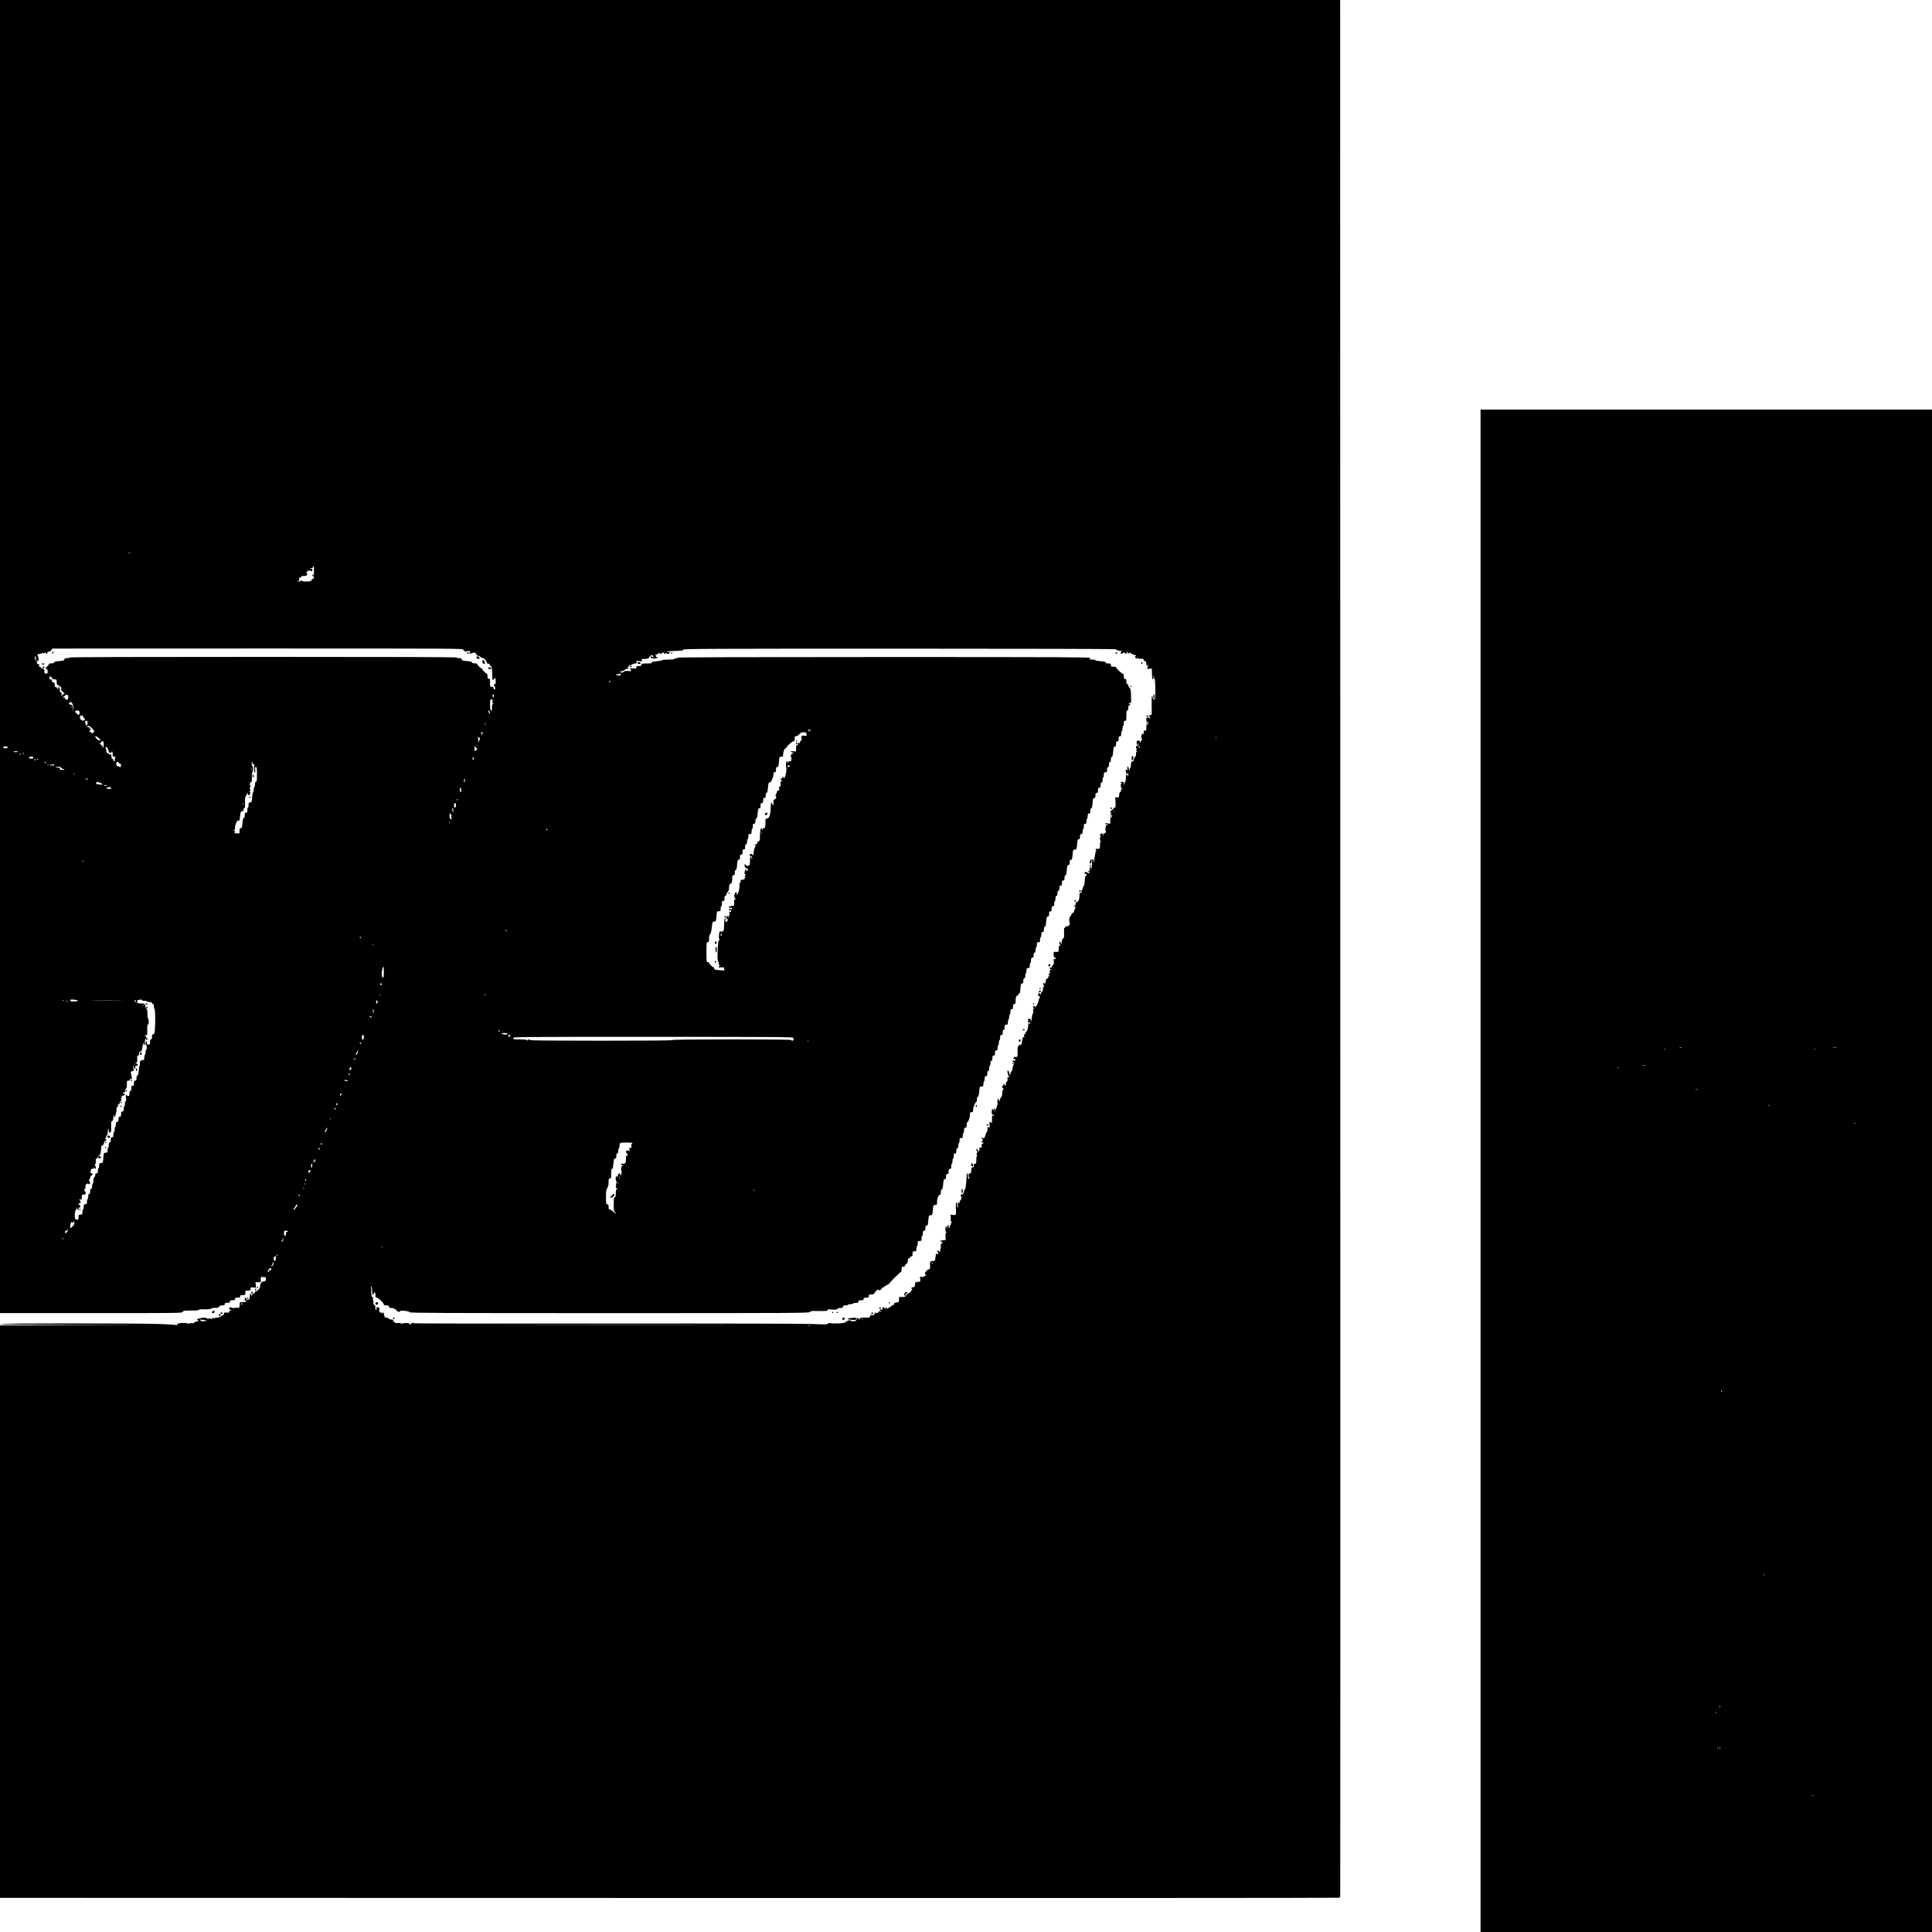 <?xml version="1.0" encoding="UTF-8" standalone="yes"?>
<svg version="1.0" xmlns="http://www.w3.org/2000/svg" width="3000" height="3000" viewBox="0 0 3000 3000" preserveAspectRatio="xMidYMid meet">
  <g transform="translate(0,3000) scale(0.1,-0.1)" fill="#000000" stroke="none">
    <path d="M0 19805 l0 -10195 1413 0 c1401 0 1412 0 1425 20 11 18 23 20 132
20 80 0 120 4 120 11 0 7 29 10 84 8 58 -2 89 1 100 10 8 7 38 13 66 13 39 -1
53 3 63 19 8 13 23 19 49 19 31 0 38 4 38 20 0 17 7 20 40 20 33 0 40 3 40 20
0 17 7 20 40 20 33 0 40 3 40 20 0 17 7 20 40 20 33 0 40 3 40 20 0 17 7 20
40 20 39 0 40 1 40 35 0 34 1 35 40 35 37 0 40 2 40 26 0 25 2 26 44 22 l43
-5 -5 43 -5 44 42 0 41 0 0 40 0 40 40 0 c33 0 40 -3 40 -19 0 -37 -12 -51
-41 -51 -19 0 -29 -5 -29 -15 0 -8 -5 -15 -11 -15 -6 0 -9 -10 -8 -22 1 -13
-2 -32 -6 -43 -12 -28 -49 -62 -63 -57 -7 2 -12 -3 -12 -11 0 -9 -9 -19 -21
-22 -11 -4 -24 -16 -29 -28 l-9 -22 0 23 c-1 33 -21 27 -22 -8 -1 -16 -2 -36
-3 -42 -2 -28 -56 -30 -56 -2 0 8 -4 14 -10 14 -5 0 -10 -11 -10 -25 0 -19 5
-25 23 -26 21 0 21 -1 -3 -11 -14 -5 -42 -10 -62 -9 -36 1 -37 0 -36 -33 2
-45 -9 -59 -40 -53 -14 3 -36 1 -49 -4 -14 -5 -23 -5 -23 1 0 6 -11 10 -25 10
-37 0 -35 -37 3 -43 l27 -4 -27 -2 c-20 -1 -28 -6 -28 -19 0 -14 -7 -17 -40
-14 -35 4 -40 2 -40 -17 0 -12 -6 -21 -15 -21 -8 0 -24 -9 -35 -20 -13 -13
-33 -20 -60 -20 -25 0 -40 -5 -40 -12 0 -9 -4 -8 -10 2 -9 13 -12 12 -25 -4
-8 -11 -15 -14 -15 -7 0 8 -10 10 -35 5 -23 -4 -35 -2 -35 5 0 13 -50 14 -103
2 -43 -10 -59 -21 -40 -28 22 -8 14 -23 -11 -23 -13 0 -29 -7 -37 -16 -8 -10
-22 -14 -39 -10 -15 3 -32 0 -39 -7 -6 -6 -11 -7 -11 -2 0 6 -34 11 -75 12
-41 1 -75 -2 -75 -7 0 -5 -8 -6 -17 -3 -12 5 -15 2 -10 -10 5 -14 2 -16 -16
-12 -12 3 -119 10 -237 15 -289 13 -2500 13 -2500 0 0 -7 406 -11 1183 -13
l1182 -2 -1182 -3 -1183 -2 0 -4445 0 -4445 10388 -2 c5713 -2 10394 0 10403
4 9 4 18 13 20 20 2 7 3 6636 1 14731 l-2 14717 -10405 0 -10405 0 0 -10195z
m2033 1608 c-13 -2 -33 -2 -45 0 -13 2 -3 4 22 4 25 0 35 -2 23 -4z m2842
-290 c-3 -116 -3 -113 -20 -113 -8 0 -15 -6 -15 -14 0 -19 -23 -26 -90 -26
-37 0 -60 5 -64 13 -5 10 -7 10 -12 0 -3 -8 -21 -12 -42 -12 -32 2 -33 3 -9 6
20 3 27 9 23 19 -3 8 -1 24 4 36 5 13 9 17 9 11 1 -18 21 -16 21 1 0 8 6 14
13 13 57 -2 77 4 77 23 0 11 -5 20 -11 20 -6 0 -3 7 5 16 9 8 16 21 16 27 0 7
4 6 10 -3 9 -13 11 -13 20 0 6 10 10 11 10 3 0 -7 7 -13 15 -13 8 0 15 9 15
19 0 14 -8 21 -27 24 -26 4 -26 4 5 6 21 0 32 6 32 16 0 8 4 15 9 15 5 0 8
-39 6 -87z m2320 -1212 c7 -22 44 -38 54 -24 3 4 22 6 41 2 19 -3 27 -7 18 -8
-10 0 -18 -8 -18 -16 0 -18 7 -18 48 -4 26 9 35 8 47 -4 8 -9 15 -20 15 -25 0
-5 12 -13 26 -16 15 -4 33 -14 41 -21 8 -8 23 -15 33 -15 18 0 50 -37 63 -74
5 -11 13 -16 22 -12 9 3 15 0 15 -9 0 -8 9 -20 20 -28 17 -12 20 -27 22 -115
2 -56 5 -102 8 -102 10 1 37 25 41 38 2 7 5 -14 5 -47 1 -46 -2 -58 -13 -54
-8 3 -13 -2 -13 -16 0 -12 5 -21 10 -21 6 0 10 -12 10 -26 0 -31 -24 -28 -28
5 -3 16 -8 20 -22 16 -26 -8 -34 10 -31 72 2 47 0 53 -18 53 -18 0 -21 6 -21
40 0 22 -5 40 -11 40 -14 0 -69 55 -69 69 0 6 -5 11 -11 11 -14 0 -69 55 -69
69 0 6 -18 11 -40 11 -28 0 -40 4 -40 14 0 10 -22 16 -80 21 -69 6 -80 10 -80
26 0 15 -7 19 -40 19 -22 0 -40 5 -40 10 0 7 -1008 10 -3005 10 -1997 0 -3005
-3 -3005 -10 0 -5 -18 -10 -40 -10 -33 0 -40 -4 -40 -19 0 -16 -11 -20 -80
-26 -58 -5 -80 -11 -80 -21 0 -10 -12 -14 -40 -14 -23 0 -40 -5 -40 -11 0 -7
-11 -22 -25 -35 -28 -26 -32 -44 -10 -44 10 0 15 -11 15 -35 0 -31 -3 -35 -25
-35 -22 0 -25 4 -25 35 0 29 -4 36 -25 41 -14 3 -25 10 -25 14 0 5 -9 12 -20
15 -16 5 -19 12 -14 27 5 16 3 20 -9 15 -18 -7 -28 13 -26 56 1 24 3 26 6 10
2 -13 9 -23 14 -23 14 0 7 80 -8 95 -11 12 -6 15 32 21 25 3 45 11 45 18 0 6
5 4 10 -4 9 -13 11 -13 21 0 8 11 12 12 16 3 7 -19 36 -16 29 2 -4 11 1 15 19
15 14 0 31 10 42 25 l18 24 3187 1 c3150 0 3187 0 3193 -19z m10125 11 c0 -13
76 -36 90 -27 9 6 9 3 1 -13 -6 -11 -11 -23 -11 -26 0 -12 38 -6 43 7 4 10 7
10 18 0 18 -18 42 -16 35 2 -3 8 -1 15 4 15 6 0 10 -7 10 -15 0 -18 17 -20 22
-3 3 8 14 5 35 -10 17 -12 41 -22 52 -22 23 0 29 -16 9 -22 -9 -3 -8 -10 5
-23 16 -15 20 -16 28 -4 7 11 9 11 9 1 0 -7 8 -12 18 -11 46 4 72 -2 72 -17 0
-9 9 -18 20 -21 15 -4 20 -14 20 -39 0 -38 16 -46 23 -11 2 12 4 5 3 -15 0
-21 -4 -38 -8 -38 -5 0 -8 -5 -8 -10 0 -6 15 -8 39 -4 39 6 39 6 38 -27 -1
-82 4 -139 13 -139 6 0 11 19 12 43 l1 42 4 -40 c3 -22 9 -42 13 -45 11 -7 15
-284 5 -300 -12 -20 -35 -10 -35 15 0 14 -5 25 -10 25 -7 0 -9 -52 -7 -149 3
-135 2 -148 -14 -144 -19 5 -39 -19 -21 -25 7 -2 11 -13 11 -25 -1 -17 -2 -18
-6 -4 -3 10 -14 17 -29 17 -21 0 -24 -5 -24 -35 0 -24 5 -35 15 -35 8 0 15 -9
15 -20 0 -11 -7 -20 -15 -20 -11 0 -15 -12 -15 -51 0 -46 -2 -50 -20 -44 -18
6 -20 2 -21 -37 -1 -24 -3 -35 -6 -25 -7 28 -22 19 -29 -19 -4 -24 -3 -39 5
-44 10 -5 9 -11 -2 -22 -8 -8 -17 -23 -20 -34 -4 -16 -5 -16 -6 4 -1 17 -7 22
-26 22 -22 0 -25 -4 -25 -35 0 -39 16 -48 23 -12 4 19 4 18 6 -5 1 -22 -4 -28
-19 -28 -15 0 -20 -7 -20 -25 0 -14 6 -25 13 -25 8 0 7 -4 -3 -10 -13 -9 -13
-11 0 -20 10 -6 11 -10 3 -10 -8 0 -13 -15 -13 -39 0 -24 -5 -41 -14 -44 -7
-3 -16 -21 -20 -41 -5 -23 -11 -33 -20 -30 -15 6 -26 -24 -26 -68 0 -15 -4
-30 -10 -33 -5 -3 -11 -18 -11 -33 -1 -20 -2 -22 -6 -7 -2 11 -6 30 -9 43 -8
39 -22 24 -18 -20 2 -24 1 -35 -2 -25 -6 20 -24 23 -24 5 0 -24 12 -58 20 -58
5 0 11 8 13 18 3 9 5 3 6 -15 0 -17 -3 -35 -9 -38 -6 -3 -7 1 -4 9 4 10 1 16
-9 16 -12 0 -15 -11 -14 -51 0 -28 -4 -54 -10 -57 -6 -4 -13 -21 -16 -37 l-4
-30 -2 33 c-1 27 -5 32 -26 32 -28 0 -35 -19 -7 -21 16 -1 16 -2 0 -6 -14 -3
-17 -12 -13 -40 2 -20 10 -40 17 -45 10 -6 8 -8 -4 -8 -20 0 -25 -20 -5 -21 6
0 2 -5 -10 -11 -16 -8 -23 -21 -25 -52 -3 -39 -5 -41 -31 -38 l-29 4 4 -81 c3
-72 1 -81 -14 -81 -10 0 -18 -6 -18 -13 0 -8 -11 -20 -25 -27 -29 -15 -33 -39
-7 -41 16 -1 16 -2 0 -6 -22 -5 -24 -23 -3 -23 8 0 15 -9 15 -20 0 -11 -7 -20
-15 -20 -11 0 -15 -12 -15 -51 l0 -51 -40 7 c-26 4 -40 3 -40 -4 0 -6 9 -11
19 -11 11 0 22 -4 25 -9 4 -5 -2 -7 -13 -4 -15 4 -19 -3 -25 -39 -4 -24 -3
-44 2 -46 17 -5 0 -42 -19 -42 -14 0 -19 -8 -20 -27 l-2 -28 -4 28 c-5 30 -5
30 -27 21 -19 -7 -21 -34 -3 -35 10 0 10 -2 0 -6 -7 -2 -13 -20 -13 -39 0 -20
5 -34 13 -35 10 0 10 -2 0 -6 -8 -3 -13 -25 -13 -59 0 -56 -2 -58 -47 -54 -13
1 -23 -3 -23 -9 0 -6 6 -11 13 -11 9 0 9 -2 -1 -8 -6 -5 -17 -46 -23 -92 -10
-86 -19 -115 -19 -67 0 36 -20 35 -21 0 -4 -77 -9 -126 -14 -131 -3 -3 -5 4
-5 16 0 12 -5 22 -11 22 -7 0 -10 -12 -7 -30 3 -20 0 -30 -9 -30 -17 0 -17
-17 0 -23 6 -2 8 -8 4 -13 -4 -4 -17 -3 -27 4 -11 7 -27 12 -35 12 -24 0 -18
-28 7 -32 21 -3 21 -3 3 -22 -15 -14 -20 -35 -21 -82 -2 -39 -8 -72 -18 -86
-9 -12 -16 -30 -16 -40 0 -10 -5 -18 -11 -18 -7 0 -9 -12 -6 -32 3 -18 3 -27
0 -20 -2 6 -11 12 -18 12 -10 0 -13 -15 -13 -53 1 -55 -21 -97 -50 -97 -8 0
-12 -6 -8 -15 3 -8 -1 -21 -9 -29 -20 -19 -19 -26 3 -26 13 0 14 -2 3 -9 -7
-5 -10 -14 -7 -20 4 -6 2 -11 -3 -11 -6 0 -11 -11 -11 -24 0 -16 -7 -27 -20
-31 -11 -3 -23 -17 -26 -31 -3 -13 -11 -24 -18 -24 -13 0 -17 -91 -5 -100 5
-3 2 -17 -5 -30 -9 -18 -19 -24 -39 -23 -18 1 -27 -3 -27 -13 0 -8 -5 -14 -11
-14 -7 0 -9 -26 -6 -75 3 -65 2 -76 -15 -87 -12 -8 -20 -26 -21 -50 -2 -39
-17 -54 -17 -18 0 11 -4 20 -10 20 -5 0 -10 -11 -10 -25 0 -14 5 -25 10 -25 6
0 10 -4 10 -10 0 -5 -7 -7 -15 -4 -12 5 -15 -4 -15 -45 0 -54 -2 -56 -57 -51
-20 1 -23 -3 -23 -39 0 -23 4 -41 10 -41 5 0 14 -9 19 -19 9 -16 8 -18 -10
-14 -18 5 -20 2 -15 -35 4 -31 0 -44 -15 -58 -10 -9 -19 -23 -19 -30 0 -8 -6
-11 -15 -8 -9 4 -15 0 -15 -10 0 -10 9 -17 23 -17 22 -2 22 -2 -2 -6 -19 -4
-22 -10 -19 -34 3 -20 0 -29 -9 -29 -20 0 -16 -20 5 -21 16 -1 16 -2 0 -6 -10
-2 -18 -13 -18 -23 0 -10 -9 -22 -20 -25 -13 -4 -20 -15 -20 -33 0 -27 -20
-70 -20 -44 0 6 -4 12 -10 12 -5 0 -10 -9 -10 -20 0 -11 6 -20 13 -20 9 0 8
-3 -2 -9 -7 -5 -10 -14 -7 -20 4 -6 2 -11 -4 -11 -8 0 -10 -9 -6 -24 4 -16 1
-26 -9 -29 -8 -4 -18 -21 -24 -39 -7 -25 -9 -28 -10 -10 -1 31 -31 29 -31 -3
0 -16 6 -25 15 -25 8 0 15 -7 15 -15 0 -8 -4 -15 -9 -15 -5 0 -12 -21 -16 -46
-6 -42 -55 -118 -55 -86 0 6 -7 12 -15 12 -21 0 -19 -30 3 -31 16 -1 16 -2 -1
-6 -14 -4 -17 -13 -14 -43 2 -22 -1 -41 -6 -43 -6 -2 -12 -29 -15 -60 -2 -31
-9 -57 -14 -57 -5 0 -6 9 -3 20 5 16 2 20 -19 20 -26 0 -38 -19 -13 -21 10 0
10 -2 0 -6 -22 -8 -15 -36 7 -30 13 3 20 0 20 -9 0 -8 -6 -11 -15 -8 -8 4 -15
5 -16 3 0 -2 -3 -26 -5 -54 -4 -30 -13 -58 -25 -71 -10 -11 -19 -26 -19 -32 0
-7 -5 -12 -11 -12 -7 0 -9 -13 -6 -37 3 -21 3 -30 1 -20 -8 27 -21 20 -27 -15
-16 -93 -19 -99 -38 -93 -13 4 -19 1 -19 -9 0 -9 -5 -16 -11 -16 -7 0 -10 -25
-8 -72 4 -85 -1 -97 -36 -90 -21 3 -25 0 -25 -18 0 -16 4 -20 15 -16 9 3 15 0
15 -9 0 -9 -10 -15 -25 -15 -14 0 -25 -4 -25 -10 0 -5 7 -10 15 -10 8 0 15 -4
15 -9 0 -5 -7 -25 -15 -44 -8 -20 -15 -48 -15 -62 0 -14 -7 -28 -15 -31 -9 -4
-15 -20 -16 -43 -1 -32 -2 -33 -9 -11 -15 54 -23 70 -31 70 -11 0 1 -84 13
-88 14 -6 9 -22 -7 -22 -18 0 -20 -30 -2 -31 10 0 10 -2 0 -6 -7 -2 -13 -11
-13 -19 0 -8 -4 -14 -10 -14 -5 0 -10 -13 -10 -30 0 -16 -4 -30 -10 -30 -5 0
-10 7 -10 15 0 8 -4 15 -10 15 -5 0 -10 -7 -10 -15 0 -8 -4 -15 -10 -15 -12 0
-13 -27 -1 -32 4 -2 11 -14 15 -28 3 -14 3 -19 0 -12 -12 25 -20 10 -21 -40 0
-35 -6 -56 -17 -63 -9 -7 -16 -22 -16 -33 0 -11 -4 -24 -10 -27 -5 -3 -10 3
-10 14 0 12 -4 21 -9 21 -13 0 -20 -74 -7 -82 8 -5 7 -8 -1 -8 -7 0 -13 -10
-13 -23 0 -13 -4 -27 -9 -33 -5 -5 -11 -22 -14 -39 l-4 -30 -2 33 c-1 39 -20
43 -22 5 -2 -24 -2 -25 -6 -5 -8 39 -23 24 -23 -23 0 -38 3 -45 20 -45 11 0
20 -4 20 -9 0 -5 -8 -7 -18 -4 -17 4 -19 -2 -18 -56 1 -34 -2 -61 -6 -61 -5 0
-8 5 -8 10 0 6 -7 10 -15 10 -12 0 -13 -9 -9 -44 6 -42 5 -44 -15 -39 -18 5
-20 2 -17 -26 2 -19 -2 -38 -10 -46 -8 -8 -17 -29 -21 -47 -8 -43 -31 -67 -43
-47 -5 7 -13 10 -17 5 -4 -5 -2 -11 5 -13 14 -5 16 -43 2 -43 -5 0 -10 -4 -10
-10 0 -5 7 -10 15 -10 8 0 15 -4 15 -10 0 -5 -7 -10 -15 -10 -10 0 -14 -9 -11
-30 3 -26 0 -30 -20 -30 -24 0 -35 -19 -11 -21 9 0 9 -2 0 -6 -7 -2 -11 -14
-9 -26 1 -12 1 -16 -1 -9 -3 6 -9 12 -14 12 -5 0 -9 7 -9 15 0 8 -4 15 -10 15
-13 0 -13 -27 1 -32 7 -2 7 -12 -1 -32 -8 -23 -8 -31 2 -38 10 -6 10 -8 1 -8
-9 0 -13 -19 -13 -60 0 -54 -2 -60 -20 -60 -12 0 -20 -6 -19 -12 4 -31 -2 -47
-15 -42 -15 6 -26 -23 -26 -68 0 -21 -5 -28 -20 -28 -16 0 -20 -7 -20 -34 0
-19 5 -36 12 -38 7 -3 6 -7 -5 -11 -14 -5 -17 0 -17 38 0 25 -4 45 -10 45 -5
0 -10 -10 -10 -22 -2 -103 -14 -214 -25 -221 -7 -4 -16 -25 -20 -47 -6 -34
-10 -40 -26 -35 -15 5 -19 1 -19 -19 0 -14 6 -26 13 -26 9 0 8 -3 -2 -9 -7 -5
-10 -14 -7 -20 4 -6 0 -14 -8 -17 -10 -4 -16 -19 -17 -38 -1 -17 -3 -23 -6
-13 -2 9 -9 17 -15 17 -7 0 -8 -17 -4 -47 5 -34 4 -44 -3 -33 -6 8 -11 30 -11
48 0 17 -5 32 -10 32 -7 0 -9 -30 -7 -82 6 -114 3 -121 -43 -113 l-38 6 1 -60
c1 -50 4 -60 17 -56 10 3 8 0 -4 -9 -10 -8 -15 -19 -11 -25 3 -6 1 -11 -4 -11
-6 0 -11 -9 -11 -19 0 -11 -4 -23 -10 -26 -6 -4 -10 5 -10 19 0 44 -20 28 -22
-16 -1 -37 -2 -39 -5 -10 -6 48 -23 39 -23 -13 0 -29 4 -45 13 -45 9 0 9 -2
-1 -9 -9 -5 -12 -26 -10 -62 l3 -54 -42 -3 c-47 -3 -59 -21 -15 -23 18 -1 21
-3 9 -6 -11 -3 -16 -11 -13 -19 3 -8 -1 -14 -9 -14 -21 0 -19 -20 3 -21 16 -1
16 -2 0 -6 -21 -5 -24 -23 -5 -24 10 0 10 -2 0 -6 -7 -2 -13 -18 -13 -34 0
-16 -4 -29 -10 -29 -5 0 -10 5 -10 10 0 6 -7 10 -15 10 -8 0 -15 -4 -15 -10 0
-5 5 -10 10 -10 6 0 10 -9 10 -20 0 -11 -4 -20 -10 -20 -5 0 -10 5 -10 10 0 6
-4 10 -9 10 -4 0 -11 -27 -15 -60 -7 -57 -8 -60 -34 -60 -41 0 -54 -13 -51
-51 4 -61 0 -79 -18 -79 -10 0 -28 -12 -40 -27 -24 -27 -30 -53 -13 -53 21 0
9 -20 -15 -26 -14 -3 -25 -11 -25 -18 0 -7 -3 -7 -8 2 -5 7 -16 10 -25 6 -17
-6 -24 -24 -9 -24 5 0 7 -13 4 -28 -3 -24 -8 -28 -28 -24 -18 3 -24 0 -25 -14
-1 -17 -2 -17 -6 -1 -8 31 -22 18 -25 -25 -3 -39 -6 -43 -30 -46 -30 -4 -35
-11 -16 -30 9 -9 9 -12 0 -12 -7 0 -12 -6 -12 -14 0 -8 -18 -25 -40 -37 -22
-12 -42 -31 -46 -41 -4 -14 -16 -18 -55 -18 l-49 0 0 -39 c0 -38 -1 -39 -40
-46 -30 -5 -40 -11 -40 -26 0 -12 -7 -19 -20 -19 -11 0 -23 -7 -26 -15 -4 -8
-12 -15 -19 -15 -8 0 -21 -7 -29 -16 -15 -14 -16 -14 -16 0 0 25 -20 19 -21
-6 l-2 -23 -4 23 c-3 14 -12 22 -24 22 -21 0 -26 -25 -6 -34 6 -3 -3 -3 -20 0
-38 7 -45 -11 -10 -26 18 -8 17 -9 -10 -4 -26 4 -33 2 -33 -11 0 -9 -5 -13
-11 -9 -6 3 -15 0 -20 -7 -6 -10 -9 -11 -9 -1 0 6 -4 12 -10 12 -5 0 -10 -9
-10 -20 0 -19 -19 -26 -57 -21 -7 1 -13 -7 -13 -19 0 -18 -6 -20 -80 -20 -64
0 -80 -3 -80 -15 0 -8 -4 -15 -10 -15 -5 0 -10 7 -10 15 0 24 -17 17 -29 -13
-10 -23 -18 -27 -51 -29 -22 0 -40 3 -40 8 0 17 -44 9 -67 -12 -18 -18 -39
-23 -117 -28 -53 -3 -110 -2 -128 2 -24 7 -35 5 -43 -7 -10 -13 -38 -14 -231
-5 -137 6 -1338 9 -3212 7 -1645 -2 -2992 0 -2992 5 0 4 -7 7 -15 7 -8 0 -15
-4 -15 -10 0 -5 -6 -10 -14 -10 -8 0 -16 -6 -19 -12 -2 -7 -3 -4 -1 7 3 19 -2
21 -51 21 -30 0 -55 -4 -55 -8 0 -5 -9 -4 -20 2 -11 6 -38 9 -60 7 -29 -3 -40
0 -40 9 0 8 -10 14 -22 15 -13 0 -17 3 -10 6 22 9 12 23 -17 23 -16 0 -36 7
-45 15 -8 8 -26 15 -39 15 -22 0 -26 6 -32 40 -6 37 -24 56 -26 28 0 -10 -2
-10 -6 0 -2 6 -13 12 -24 12 -19 0 -23 12 -19 58 1 18 -4 22 -25 22 -22 0 -25
-3 -20 -20 4 -11 2 -20 -4 -20 -11 0 -15 12 -11 43 1 10 -7 26 -18 35 -14 13
-18 26 -15 49 4 24 1 33 -8 33 -11 0 -11 2 1 10 13 8 12 11 -4 23 -16 11 -20
30 -22 103 -3 59 -1 82 5 69 5 -11 10 -46 10 -77 1 -32 6 -58 11 -58 6 0 10 9
10 20 0 11 7 20 15 20 11 0 15 -11 15 -40 0 -33 3 -40 20 -40 23 0 110 -84
110 -106 0 -10 12 -14 40 -14 33 0 40 -3 40 -20 0 -17 7 -20 40 -20 22 0 40
-4 40 -10 0 -5 7 -10 15 -10 8 0 19 -9 25 -20 11 -21 46 -27 52 -9 6 17 148 0
148 -17 0 -12 481 -14 3101 -14 2943 0 3102 1 3115 18 11 15 29 17 143 15 113
-1 131 1 131 14 0 14 10 15 69 9 54 -5 71 -3 81 9 7 9 29 15 51 15 32 0 39 3
39 20 0 17 7 20 40 20 22 0 40 5 40 10 0 6 18 10 40 10 22 0 40 5 40 10 0 6
18 10 40 10 33 0 40 3 40 20 0 17 7 20 40 20 33 0 40 3 40 20 0 17 7 20 40 20
36 0 40 3 40 25 0 23 4 25 40 25 22 0 40 4 40 9 0 5 14 24 31 42 21 23 33 29
38 21 10 -16 39 -5 52 19 5 11 16 19 24 19 8 0 15 4 15 8 0 5 18 17 40 27 22
10 40 22 40 26 0 11 169 179 180 179 6 0 10 18 10 40 0 36 3 40 25 40 15 0 25
6 25 14 0 7 10 20 22 28 19 12 24 27 27 76 1 6 8 12 16 12 8 0 15 7 15 15 0 8
9 15 20 15 17 0 20 7 20 40 0 38 2 40 30 40 28 0 30 2 30 40 0 22 5 40 10 40
6 0 10 18 10 40 0 38 2 40 30 40 28 0 30 2 30 40 0 22 5 40 10 40 6 0 10 18
10 40 0 33 3 40 20 40 17 0 20 7 20 40 0 33 4 40 19 40 16 0 20 11 26 80 7 79
7 80 35 80 28 0 28 1 35 80 7 80 7 80 36 80 28 0 29 2 29 49 0 52 25 111 48
111 7 0 12 15 12 40 0 28 4 40 14 40 10 0 16 22 21 80 6 69 10 80 26 80 15 0
19 7 19 40 0 33 3 40 20 40 17 0 20 7 20 40 0 33 3 40 20 40 17 0 20 7 20 40
0 22 5 40 10 40 6 0 10 18 10 40 0 22 5 40 10 40 6 0 10 18 10 40 0 33 3 40
20 40 17 0 20 7 20 40 0 29 4 40 15 40 11 0 15 11 15 40 0 22 5 40 10 40 6 0
10 18 10 40 0 36 3 40 25 40 23 0 25 4 25 40 0 22 5 40 10 40 6 0 10 18 10 40
0 33 3 40 20 40 17 0 20 7 20 39 0 22 3 41 8 43 18 8 42 70 42 112 0 42 2 46
25 46 22 0 25 4 25 36 0 38 35 124 50 124 6 0 10 18 10 40 0 28 4 40 14 40 10
0 16 22 21 80 7 80 7 80 36 80 27 0 29 3 29 40 0 22 5 40 10 40 6 0 10 18 10
40 0 33 3 40 20 40 17 0 20 7 20 40 0 29 4 40 15 40 11 0 15 11 15 40 0 22 5
40 10 40 6 0 10 18 10 40 0 29 4 40 15 40 11 0 15 11 15 40 0 33 3 40 20 40
17 0 20 7 20 40 0 33 3 40 20 40 17 0 20 7 20 40 0 22 5 40 10 40 6 0 10 18
10 40 0 22 5 40 10 40 6 0 10 18 10 40 0 33 3 40 20 40 17 0 20 7 20 40 0 29
4 40 15 40 11 0 15 11 15 40 0 36 3 40 25 40 23 0 25 4 25 40 0 22 5 40 10 40
6 0 10 18 10 40 0 22 5 40 10 40 6 0 10 18 10 40 0 33 3 40 20 40 17 0 20 7
20 40 0 33 3 40 20 40 17 0 20 7 20 43 0 56 9 87 26 87 8 0 14 7 14 15 0 8 6
15 14 15 10 0 16 22 21 80 6 69 10 80 26 80 15 0 19 7 19 40 0 29 4 40 15 40
11 0 15 11 15 40 0 22 5 40 10 40 6 0 10 18 10 40 0 36 3 40 25 40 23 0 25 4
25 40 0 22 5 40 10 40 6 0 10 18 10 40 0 33 3 40 20 40 17 0 20 7 20 40 0 29
4 40 15 40 11 0 15 11 15 40 0 22 5 40 10 40 6 0 10 18 10 40 0 36 3 40 25 40
23 0 25 4 25 40 0 22 5 40 10 40 6 0 10 18 10 40 0 33 3 40 20 40 17 0 20 7
20 40 0 28 4 40 14 40 10 0 16 22 21 80 6 69 10 80 26 80 15 0 19 7 19 40 0
33 3 40 20 40 17 0 20 7 20 40 0 33 3 40 20 40 17 0 20 7 20 40 0 22 5 40 10
40 6 0 10 18 10 40 0 29 4 40 15 40 11 0 15 11 15 40 0 29 4 40 15 40 11 0 15
11 15 40 0 33 3 40 20 40 17 0 20 7 20 40 0 33 3 40 20 40 17 0 20 7 20 40 0
28 4 40 14 40 10 0 16 22 21 80 6 69 10 80 26 80 15 0 19 7 19 40 0 33 4 40
19 40 16 0 20 11 26 80 7 79 7 80 35 80 28 0 28 1 35 80 6 69 10 80 26 80 15
0 19 7 19 40 0 33 3 40 20 40 17 0 20 7 20 40 0 22 5 40 10 40 6 0 10 18 10
40 0 33 3 40 20 40 17 0 20 7 20 40 0 22 5 40 10 40 6 0 10 18 10 40 0 33 3
40 20 40 17 0 20 7 20 40 0 28 4 40 14 40 10 0 16 22 21 80 6 69 10 80 26 80
15 0 19 7 19 40 0 33 3 40 20 40 17 0 20 7 20 40 0 33 3 40 20 40 17 0 20 7
20 40 0 29 4 40 15 40 11 0 15 11 15 40 0 22 5 40 10 40 6 0 10 18 10 40 0 36
3 40 25 40 23 0 25 4 25 40 0 29 4 40 15 40 11 0 15 11 15 40 0 29 4 40 15 40
11 0 15 11 15 40 0 28 4 40 14 40 10 0 16 22 21 80 6 69 10 80 26 80 15 0 19
7 19 40 0 33 3 40 20 40 17 0 20 7 20 40 0 33 3 40 20 40 17 0 20 7 20 40 0
22 5 40 10 40 6 0 10 18 10 40 0 22 5 40 10 40 6 0 10 18 10 40 0 33 3 40 20
40 18 0 20 7 20 80 0 64 3 80 15 80 11 0 15 11 15 40 0 29 4 40 15 40 8 0 15
5 15 10 0 6 -8 10 -17 10 -13 0 -11 4 7 13 14 7 25 18 24 25 -1 7 -2 53 -2
102 -2 75 -5 93 -22 110 -11 11 -20 29 -20 40 0 11 -7 20 -15 20 -11 0 -15 11
-15 40 0 33 -3 40 -20 40 -17 0 -20 7 -20 40 0 29 -4 40 -15 40 -16 0 -105 85
-105 101 0 5 -18 9 -40 9 -36 0 -40 3 -40 25 0 23 -4 25 -40 25 -28 0 -40 4
-40 14 0 10 -22 16 -80 21 -44 4 -80 11 -80 16 0 5 -26 10 -57 10 -32 1 -50 3
-40 6 9 2 17 11 17 19 0 12 -436 14 -3205 14 -2130 0 -3205 -3 -3205 -10 0 -5
-11 -10 -25 -10 -14 0 -25 -4 -25 -10 0 -6 -38 -10 -95 -10 -52 0 -95 -4 -95
-9 0 -5 -36 -12 -80 -16 -58 -5 -80 -11 -80 -21 0 -11 -18 -14 -80 -14 -73 0
-80 -2 -80 -20 0 -17 -7 -20 -40 -20 -34 0 -40 -3 -40 -21 0 -20 -4 -21 -50
-16 -29 4 -50 2 -50 -3 0 -6 5 -10 10 -10 6 0 10 -7 10 -16 0 -14 -8 -16 -47
-11 -38 4 -53 1 -72 -14 -13 -11 -27 -16 -30 -11 -3 5 -13 12 -21 15 -8 3 -1
6 16 6 17 1 41 10 54 21 13 11 31 20 42 20 23 0 24 17 1 23 -14 4 -12 5 5 6
12 0 22 7 22 16 0 9 6 12 15 9 8 -3 22 1 30 10 9 9 30 16 46 16 27 0 29 3 24
22 -7 20 -5 21 39 15 36 -5 46 -4 46 7 0 8 -6 17 -12 19 -13 5 27 11 47 7 20
-4 75 11 75 21 0 15 26 39 43 39 18 0 30 -27 17 -35 -6 -4 -10 -1 -10 4 0 6
-7 11 -15 11 -19 0 -19 -7 -1 -25 14 -15 96 -9 96 6 0 5 -7 9 -15 9 -8 0 -12
6 -9 14 3 8 -2 16 -13 19 -12 3 -9 5 9 6 15 0 34 8 42 17 9 8 16 11 16 5 0 -6
9 -11 20 -11 11 0 20 5 20 10 0 6 7 10 15 10 8 0 15 -4 15 -10 0 -15 30 -12
31 3 0 10 2 10 6 0 7 -19 53 -16 53 3 0 11 -6 15 -20 11 -11 -3 -20 -1 -20 4
0 5 17 9 38 10 20 0 53 2 72 3 19 1 59 3 88 4 39 1 52 6 52 17 0 13 379 15
3355 15 1845 0 3355 -4 3355 -8z m-16761 -129 c-1 -10 -5 -29 -9 -43 -7 -21
-8 -19 -9 18 -1 23 4 42 9 42 6 0 10 -8 9 -17z m9081 -263 c0 -16 -7 -20 -35
-20 -19 0 -35 5 -35 10 0 10 21 14 48 11 6 -1 12 3 12 9 0 5 2 10 5 10 3 0 5
-9 5 -20z m-8836 -55 c11 -17 26 -25 46 -25 28 0 30 -2 30 -41 0 -32 4 -42 20
-46 11 -3 20 -9 20 -14 0 -5 6 -9 14 -9 17 0 28 -37 12 -44 -6 -2 3 -16 22
-31 35 -29 41 -45 17 -45 -8 0 -15 -4 -15 -10 0 -5 -8 -10 -17 -9 -11 0 -13 3
-5 6 17 7 15 30 -5 42 -11 6 -17 21 -16 45 1 26 -3 36 -14 36 -9 0 -13 -6 -9
-15 3 -8 1 -15 -3 -15 -5 0 -11 7 -15 15 -3 8 -12 15 -21 15 -11 0 -15 10 -15
35 0 24 -5 35 -15 35 -8 0 -15 5 -15 10 0 6 -8 10 -17 11 -11 0 -13 3 -5 6 21
8 13 23 -12 23 -19 0 -22 4 -18 25 2 14 8 25 12 25 4 0 15 -11 24 -25z m8670
-60 c-4 -8 -8 -15 -10 -15 -2 0 -4 7 -4 15 0 8 4 15 10 15 5 0 7 -7 4 -15z
m-1804 -220 c0 -14 -4 -25 -10 -25 -5 0 -10 11 -10 25 0 14 5 25 10 25 6 0 10
-11 10 -25z m-6610 -19 c0 -33 -13 -47 -37 -39 -7 3 -13 11 -13 19 0 8 -10 14
-22 15 l-23 0 23 11 c12 6 22 15 22 20 0 4 11 8 25 8 22 0 25 -4 25 -34z
m6587 -66 c-5 -24 -3 -30 11 -31 16 -1 16 -2 0 -6 -14 -4 -18 -15 -18 -58 0
-44 -3 -53 -15 -49 -12 5 -15 25 -15 90 0 79 1 84 21 84 19 0 21 -4 16 -30z
m-6523 -35 c10 -16 15 -43 14 -77 l-1 -53 -6 55 c-6 51 -8 55 -33 58 -39 5
-36 36 3 41 4 1 14 -10 23 -24z m-17 -57 c-3 -8 -6 -5 -6 6 -1 11 2 17 5 13 3
-3 4 -12 1 -19z m123 -63 c13 -15 5 -55 -11 -55 -6 0 -21 12 -35 27 -23 25
-24 28 -7 34 28 12 40 10 53 -6z m6373 -7 c6 -21 2 -36 -7 -27 -10 11 -16 49
-8 49 5 0 12 -10 15 -22z m-6313 -72 c0 -7 7 -19 15 -26 17 -14 21 -45 4 -34
-6 3 -15 0 -20 -7 -6 -10 -9 -11 -9 -1 0 6 -7 12 -15 12 -8 0 -15 7 -15 15 0
8 -6 15 -12 15 -10 0 -9 3 1 9 7 5 10 14 7 20 -5 7 2 11 18 11 15 0 26 -6 26
-14z m70 -100 c0 -21 -6 -36 -15 -40 -11 -4 -15 1 -15 19 0 14 -5 25 -10 25
-15 0 12 29 28 30 7 0 12 -13 12 -34z m6177 -33 c-3 -10 -5 -2 -5 17 0 19 2
27 5 18 2 -10 2 -26 0 -35z m-6107 -54 c32 -34 37 -45 28 -59 -11 -17 -48 -16
-48 1 0 5 -8 9 -17 9 -17 1 -17 1 0 14 18 14 23 36 8 36 -5 0 -12 -6 -15 -12
-3 -7 -3 -2 0 11 5 20 3 23 -14 19 -15 -4 -19 -2 -15 8 9 24 33 15 73 -27z
m11160 -26 c-8 -3 -18 -11 -22 -17 -6 -8 -8 -8 -8 1 0 6 -8 14 -17 16 -10 3 0
5 22 5 22 0 33 -2 25 -5z m-5092 -44 c16 -1 16 -2 0 -6 -9 -2 -19 -16 -21 -31
-2 -15 -4 -4 -4 23 -1 28 1 42 4 33 2 -10 12 -19 21 -19z m5025 -11 c9 -32 0
-39 -38 -32 -28 5 -34 3 -40 -16 -5 -15 -2 -26 6 -31 10 -6 11 -9 2 -9 -7 0
-13 -7 -13 -15 0 -8 -4 -15 -10 -15 -5 0 -10 -10 -11 -22 0 -13 -3 -17 -6 -10
-8 21 -23 13 -23 -13 0 -18 -4 -23 -15 -19 -10 4 -15 0 -13 -12 0 -11 0 -34 0
-53 -2 -33 -2 -34 -42 -27 -46 7 -53 -5 -12 -21 24 -10 24 -11 6 -12 -12 -1
-25 -8 -28 -17 -10 -26 -7 -54 7 -54 9 0 9 -2 -1 -8 -7 -5 -10 -16 -6 -25 5
-13 0 -17 -20 -17 -20 0 -26 -5 -27 -22 l-2 -23 -4 23 c-9 45 -28 23 -29 -33
0 -30 3 -55 6 -55 9 0 -10 -124 -20 -130 -4 -3 -10 -14 -13 -25 -4 -18 -5 -18
-6 3 -1 24 -21 31 -21 7 0 -8 -7 -15 -15 -15 -20 0 -19 -17 3 -29 16 -10 16
-10 -1 -11 -13 0 -18 -7 -17 -22 4 -49 0 -68 -16 -68 -11 0 -14 -5 -9 -17 12
-31 10 -38 -6 -35 -15 2 -30 -22 -33 -53 -1 -5 -5 -13 -11 -17 -6 -5 -6 -11 1
-18 16 -16 6 -47 -18 -53 -14 -4 -19 -13 -18 -34 3 -42 1 -53 -10 -53 -5 0
-10 9 -10 20 0 40 -20 19 -21 -22 -3 -151 -20 -207 -64 -208 -18 0 -20 -7 -20
-72 0 -68 -2 -73 -22 -76 -15 -2 -23 -11 -24 -25 -2 -22 -2 -22 -6 1 -12 63
-33 -7 -33 -114 0 -53 -3 -62 -20 -67 -12 -3 -20 -14 -20 -26 0 -14 -6 -21
-20 -21 -11 0 -20 -4 -20 -10 0 -5 6 -10 13 -10 8 0 8 -3 2 -8 -14 -9 -35 -81
-35 -116 0 -14 -4 -26 -10 -26 -5 0 -10 5 -10 10 0 6 -9 10 -20 10 -11 0 -20
-6 -20 -14 0 -8 9 -18 20 -21 14 -4 20 -15 19 -33 -1 -27 -1 -27 -8 -3 -12 44
-26 32 -25 -21 0 -29 -1 -60 -4 -70 -5 -23 -44 -31 -58 -13 -15 20 -24 19 -24
-2 1 -25 26 -56 39 -48 7 4 11 -4 11 -19 0 -14 -4 -26 -10 -26 -5 0 -10 7 -10
15 0 30 -19 14 -26 -21 -5 -26 -3 -39 7 -45 12 -8 12 -11 -1 -19 -13 -9 -13
-11 0 -20 10 -6 11 -10 3 -10 -7 0 -13 -7 -13 -15 0 -10 -10 -15 -30 -15 -25
0 -30 -4 -30 -25 0 -14 -5 -25 -11 -25 -8 0 -10 -12 -6 -34 5 -33 -11 -108
-32 -144 -9 -14 -10 -13 -11 11 0 34 -13 35 -28 2 -16 -35 -15 -55 5 -77 16
-18 16 -18 0 -12 -15 5 -17 -1 -17 -51 0 -56 -1 -57 -25 -51 -14 4 -25 2 -25
-3 0 -6 -7 -8 -15 -5 -10 4 -15 0 -15 -11 0 -13 6 -16 24 -11 24 6 24 5 15
-26 -5 -18 -9 -34 -9 -35 0 -2 -7 -3 -15 -3 -8 0 -15 -4 -15 -10 0 -5 6 -10
13 -10 9 0 8 -3 -2 -9 -7 -5 -10 -14 -7 -20 4 -6 2 -11 -3 -11 -6 0 -12 -10
-12 -22 l-2 -23 -4 23 c-6 30 -23 28 -23 -3 0 -14 5 -25 10 -25 19 0 10 -38
-11 -43 -18 -5 -20 -2 -14 25 6 23 4 29 -6 26 -10 -3 -14 -29 -15 -97 -1 -99
-9 -115 -50 -105 -20 5 -22 0 -29 -52 -5 -43 -3 -59 7 -65 8 -5 9 -9 2 -9 -18
0 -26 -53 -31 -194 -3 -83 0 -133 6 -139 6 -6 11 -24 11 -39 0 -20 5 -28 18
-29 16 -1 16 -2 0 -6 -21 -5 -23 -19 -6 -29 6 -4 14 -2 16 5 4 11 6 11 13 0 8
-12 11 -12 18 0 8 12 12 10 22 -12 7 -15 10 -30 6 -33 -3 -3 -40 -3 -81 1 -65
6 -76 10 -76 26 0 11 -5 19 -11 19 -14 0 -69 55 -69 69 0 6 -9 11 -20 11 -19
0 -20 7 -20 155 0 148 1 155 20 155 17 0 20 7 20 52 0 34 6 58 16 70 11 11 21
50 27 108 10 89 11 90 38 90 26 0 27 1 34 80 7 80 7 80 36 80 27 0 29 3 29 40
0 22 5 40 10 40 6 0 10 18 10 40 0 33 3 40 20 40 17 0 20 7 20 40 0 29 4 40
15 40 8 0 15 9 15 20 0 11 9 29 20 40 12 12 20 33 20 53 0 46 10 77 25 77 18
0 25 23 25 81 0 42 3 49 20 49 17 0 20 7 20 40 0 28 4 40 14 40 10 0 16 22 21
80 6 69 10 80 26 80 15 0 19 7 19 40 0 33 3 40 20 40 17 0 20 7 20 40 0 33 3
40 20 40 17 0 20 7 20 40 0 29 4 40 15 40 11 0 15 11 15 40 0 22 5 40 10 40 6
0 10 18 10 40 0 36 3 40 25 40 23 0 25 4 25 40 0 22 5 40 10 40 6 0 10 18 10
40 0 33 3 40 20 40 17 0 20 7 20 40 0 28 4 40 14 40 10 0 16 22 21 80 6 69 10
80 26 80 15 0 19 7 19 40 0 33 3 40 20 40 17 0 20 7 20 40 0 33 3 40 20 40 17
0 20 7 20 40 0 28 4 40 14 40 10 0 16 22 21 80 6 67 10 80 25 80 10 0 21 8 24
18 3 9 13 28 21 42 8 14 15 42 15 63 0 30 4 37 20 37 17 0 20 7 20 40 0 33 4
40 19 40 16 0 20 11 26 80 7 80 7 80 36 80 26 0 29 3 29 32 0 42 21 98 37 98
7 0 13 4 13 9 0 19 90 101 110 101 17 0 20 7 20 40 0 35 3 40 23 40 13 0 34
13 49 30 21 24 34 30 66 30 32 0 41 -4 45 -22z m-10996 -64 c35 -27 42 -44 19
-44 -18 0 -66 43 -66 59 0 17 10 14 47 -15z m5919 -33 c-7 -14 -16 -33 -20
-41 -3 -8 -4 2 0 23 3 24 0 44 -7 53 -11 13 -9 14 14 3 24 -11 25 -14 13 -38z
m11441 27 c-3 -8 -6 -5 -6 6 -1 11 2 17 5 13 3 -3 4 -12 1 -19z m-17277 -98
c0 -41 -3 -50 -17 -49 -11 0 -13 3 -5 6 17 7 15 23 -3 23 -8 0 -15 7 -15 15 0
8 -10 16 -22 16 l-23 2 23 4 c12 2 22 11 22 19 0 8 9 14 20 14 17 0 20 -7 20
-50z m5807 -22 c-3 -8 -6 -5 -6 6 -1 11 2 17 5 13 3 -3 4 -12 1 -19z m-7297
-23 c0 -10 -11 -15 -35 -15 -24 0 -35 5 -35 15 0 10 11 15 35 15 24 0 35 -5
35 -15z m1570 -67 c0 -19 40 -26 40 -8 0 6 5 10 10 10 6 0 10 -18 10 -40 0
-36 2 -40 26 -40 22 0 25 -2 14 -15 -7 -8 -10 -24 -7 -35 3 -13 0 -20 -9 -20
-8 0 -14 7 -14 15 0 9 -7 18 -15 21 -9 4 -15 19 -15 40 0 33 -14 46 -23 22 -4
-8 -6 -7 -6 3 -1 9 -12 20 -26 23 -21 5 -25 12 -25 41 0 19 -5 35 -10 35 -6 0
-5 6 2 14 11 12 16 9 30 -17 9 -18 17 -40 18 -49z m5716 33 c-6 -2 -17 -10
-23 -19 -11 -13 -13 -9 -13 28 l0 45 24 -25 c13 -14 18 -27 12 -29z m10294 39
c0 -5 -4 -10 -10 -10 -5 0 -10 5 -10 10 0 6 5 10 10 10 6 0 10 -4 10 -10z
m-17420 -72 c0 -5 -16 -8 -35 -8 -19 0 -35 3 -35 8 0 4 16 7 35 7 19 0 35 -3
35 -7z m90 -28 c0 -5 -2 -10 -4 -10 -3 0 -8 5 -11 10 -3 6 -1 10 4 10 6 0 11
-4 11 -10z m-50 -10 c0 -5 -5 -10 -11 -10 -5 0 -7 5 -4 10 3 6 8 10 11 10 2 0
4 -4 4 -10z m200 -55 c0 -10 -11 -15 -35 -15 -24 0 -35 5 -35 15 0 10 11 15
35 15 24 0 35 -5 35 -15z m6835 -23 c-5 -13 -8 -14 -15 -3 -5 8 -3 19 3 26 14
15 22 1 12 -23z m-6805 -7 c0 -8 -4 -15 -10 -15 -5 0 -7 7 -4 15 4 8 8 15 10
15 2 0 4 -7 4 -15z m45 5 c3 -6 -1 -7 -9 -4 -18 7 -21 14 -7 14 6 0 13 -4 16
-10z m125 -56 c0 -2 -7 -4 -15 -4 -8 0 -15 4 -15 10 0 5 7 7 15 4 8 -4 15 -8
15 -10z m1124 1 c3 -8 12 -15 21 -15 8 0 15 -8 15 -17 0 -21 -20 -55 -20 -35
0 6 -11 12 -24 12 -25 0 -36 20 -28 53 5 21 28 23 36 2z m2076 -5 c0 -22 16
-27 23 -7 3 6 4 -21 4 -62 -1 -47 2 -75 9 -78 8 -3 10 10 7 42 -5 37 -3 45 11
45 14 0 16 -15 16 -115 0 -96 -3 -115 -15 -115 -11 0 -15 -11 -15 -40 0 -22
-4 -40 -10 -40 -5 0 -10 -18 -10 -40 0 -22 -4 -40 -9 -40 -5 0 -12 -36 -16
-80 -7 -76 -8 -80 -31 -80 -21 0 -24 -4 -24 -40 0 -22 -4 -40 -10 -40 -5 0
-10 -18 -10 -40 0 -33 -3 -40 -20 -40 -17 0 -20 -7 -20 -40 0 -28 -4 -40 -14
-40 -10 0 -16 -22 -21 -80 -6 -69 -10 -80 -26 -80 -15 0 -19 -7 -19 -40 l0
-40 -41 0 c-36 0 -40 2 -34 20 5 15 2 20 -12 21 -17 1 -17 2 0 6 13 3 17 15
17 48 0 45 43 129 53 103 9 -25 18 0 24 66 3 36 10 66 14 66 5 0 9 8 10 18 0
10 3 12 6 5 8 -22 23 -14 23 12 0 14 6 25 13 25 10 0 13 21 12 88 -1 69 2 91
16 107 9 11 19 29 22 40 4 15 5 13 6 -7 1 -33 16 -36 31 -9 14 27 13 31 -7 32
-17 1 -17 2 0 6 17 5 25 33 8 33 -5 0 -4 14 2 32 10 25 9 32 -2 36 -11 4 -11
6 0 13 12 8 11 11 -1 19 -12 8 -11 10 8 10 21 0 22 4 22 80 0 47 4 80 10 80 6
0 10 20 10 45 0 25 -4 45 -9 45 -5 0 -11 16 -13 35 -2 19 0 35 4 35 4 0 8 -9
8 -20z m-3163 -26 c-3 -3 -12 -4 -19 -1 -8 3 -5 6 6 6 11 1 17 -2 13 -5z m81
-8 c-7 -8 -14 -10 -16 -5 -5 13 -30 11 -35 -3 -3 -8 -6 -6 -6 5 -1 13 7 17 34
17 30 0 34 -2 23 -14z m11422 -11 c0 -9 -9 -15 -21 -15 -18 0 -19 2 -9 15 7 8
16 15 21 15 5 0 9 -7 9 -15z m-11308 -29 c5 -9 18 -16 28 -16 11 0 20 -3 20
-7 0 -5 -16 -8 -35 -8 -27 0 -35 4 -35 18 0 13 -9 17 -42 18 -35 1 -38 2 -18
8 36 11 72 5 82 -13z m2955 -38 c-2 -13 -4 -5 -4 17 -1 22 1 32 4 23 2 -10 2
-28 0 -40z m-2744 -55 c-7 -2 -19 -2 -25 0 -7 3 -2 5 12 5 14 0 19 -2 13 -5z
m207 -77 c0 -2 -9 -6 -20 -9 -11 -3 -20 -1 -20 4 0 5 9 9 20 9 11 0 20 -2 20
-4z m5846 -44 c-12 -11 -18 7 -10 30 l8 23 4 -23 c2 -13 1 -26 -2 -30z m-5676
-12 c10 0 28 -8 39 -17 22 -18 21 -18 -33 -15 -31 2 -56 8 -56 13 0 15 24 38
28 28 2 -5 12 -9 22 -9z m120 -49 c0 -4 -11 -6 -25 -3 -14 2 -25 6 -25 8 0 2
11 4 25 4 14 0 25 -4 25 -9z m56 -31 c8 0 14 -4 14 -10 0 -5 -18 -10 -40 -10
-22 0 -40 5 -40 10 0 6 9 10 20 10 11 0 20 6 21 13 0 10 2 10 6 0 2 -7 11 -13
19 -13z m5444 -25 c0 -14 0 -28 1 -32 0 -4 -4 -9 -10 -11 -7 -2 -11 11 -11 32
0 20 5 36 10 36 6 0 10 -11 10 -25z m-50 -159 c0 -3 -4 -8 -10 -11 -5 -3 -10
-1 -10 4 0 6 5 11 10 11 6 0 10 -2 10 -4z m-3333 -83 c-3 -10 -5 -4 -5 12 0
17 2 24 5 18 2 -7 2 -21 0 -30z m3303 -8 c0 -24 -5 -35 -15 -35 -10 0 -15 11
-15 35 0 24 5 35 15 35 10 0 15 -11 15 -35z m-41 -82 c-1 -34 -2 -35 -9 -13
-11 36 -11 50 0 50 6 0 10 -17 9 -37z m10258 -15 c-3 -8 -6 -5 -6 6 -1 11 2
17 5 13 3 -3 4 -12 1 -19z m-10297 -43 c0 -8 6 -15 13 -15 9 0 8 -3 -2 -9 -10
-7 -11 -13 -2 -30 9 -17 9 -21 -3 -21 -7 0 -17 7 -20 16 -10 25 -7 74 4 74 6
0 10 -7 10 -15z m-23 -137 c-3 -7 -5 -2 -5 12 0 14 2 19 5 13 2 -7 2 -19 0
-25z m1523 -98 c0 -5 -4 -10 -10 -10 -5 0 -10 5 -10 10 0 6 5 10 10 10 6 0 10
-4 10 -10z m3327 -62 c-3 -7 -5 -2 -5 12 0 14 2 19 5 13 2 -7 2 -19 0 -25z
m-10530 -434 c-3 -3 -12 -4 -19 -1 -8 3 -5 6 6 6 11 1 17 -2 13 -5z m6568
-1074 c3 -5 1 -10 -4 -10 -6 0 -11 5 -11 10 0 6 2 10 4 10 3 0 8 -4 11 -10z
m3340 -60 c-2 -27 -15 -38 -15 -13 0 16 8 33 15 33 1 0 1 -9 0 -20z m-5595
-44 c0 -11 -19 -15 -25 -6 -3 5 1 10 9 10 9 0 16 -2 16 -4z m187 -122 c-3 -3
-12 -4 -19 -1 -8 3 -5 6 6 6 11 1 17 -2 13 -5z m163 -419 c0 -69 -3 -85 -15
-85 -29 0 -17 165 13 170 1 0 2 -38 2 -85z m-30 -190 c0 -9 -6 -12 -15 -9 -8
4 -15 10 -15 15 0 5 7 9 15 9 8 0 15 -7 15 -15z m1607 -167 c-3 -8 -6 -5 -6 6
-1 11 2 17 5 13 3 -3 4 -12 1 -19z m-1640 -10 c-3 -8 -6 -5 -6 6 -1 11 2 17 5
13 3 -3 4 -12 1 -19z m-4724 -64 c57 -10 44 -24 -23 -24 -47 0 -60 3 -60 15 0
16 22 19 83 9z m1027 -4 c0 -5 18 -10 40 -10 22 0 40 -4 40 -10 0 -5 18 -10
40 -10 29 0 40 -4 40 -15 0 -8 7 -15 15 -15 11 0 15 -11 15 -40 0 -22 5 -40
10 -40 11 0 14 -230 4 -329 -6 -50 -10 -61 -25 -61 -15 0 -19 -8 -19 -40 0
-29 -4 -40 -15 -40 -11 0 -15 -11 -15 -40 0 -36 -2 -40 -25 -40 -20 0 -25 5
-25 25 0 14 -4 25 -10 25 -5 0 -10 -13 -10 -30 0 -16 5 -30 10 -30 6 0 10 -16
10 -35 0 -19 -4 -35 -10 -35 -5 0 -10 -18 -10 -40 0 -22 -4 -40 -10 -40 -5 0
-10 -18 -10 -40 0 -35 -3 -40 -24 -40 -31 0 -50 -24 -44 -55 3 -14 2 -25 -2
-25 -5 0 -11 -36 -15 -80 -5 -58 -11 -80 -21 -80 -10 0 -14 -12 -14 -40 0 -33
-3 -40 -20 -40 -17 0 -20 -7 -20 -40 0 -33 -3 -40 -20 -40 -17 0 -20 -7 -20
-40 0 -29 -4 -40 -15 -40 -11 0 -15 -11 -15 -40 0 -33 -3 -40 -20 -40 -11 0
-20 5 -20 10 0 6 -4 10 -10 10 -5 0 -7 -21 -3 -50 4 -34 2 -50 -6 -50 -6 0
-11 -17 -11 -40 0 -22 -4 -40 -10 -40 -5 0 -10 -18 -10 -40 0 -33 -3 -40 -20
-40 -17 0 -20 -7 -20 -40 0 -33 -3 -40 -20 -40 -17 0 -20 -7 -20 -40 0 -33 -3
-40 -20 -40 -17 0 -20 -7 -20 -40 0 -22 -4 -40 -10 -40 -5 0 -10 -18 -10 -40
0 -22 -4 -40 -10 -40 -5 0 -10 -18 -10 -40 0 -33 -3 -40 -20 -40 -17 0 -20 -7
-20 -40 0 -29 -4 -40 -15 -40 -11 0 -15 -11 -15 -40 0 -22 -4 -40 -10 -40 -5
0 -10 -18 -10 -40 0 -37 -2 -40 -29 -40 -29 0 -29 0 -36 -80 -7 -80 -7 -80
-36 -80 -27 0 -29 -3 -29 -40 0 -22 -4 -40 -10 -40 -5 0 -10 -18 -10 -40 0
-33 -3 -40 -20 -40 -14 0 -20 -7 -20 -24 0 -13 -7 -29 -15 -36 -9 -8 -15 -30
-15 -56 0 -24 -4 -44 -10 -44 -5 0 -10 -18 -10 -40 0 -29 -4 -40 -15 -40 -11
0 -15 -11 -15 -40 0 -29 -4 -40 -15 -40 -11 0 -15 -11 -15 -40 0 -22 -4 -40
-10 -40 -5 0 -10 -18 -10 -40 0 -36 -2 -40 -25 -40 -22 0 -25 -4 -25 -40 0
-22 -4 -40 -10 -40 -5 0 -10 -18 -10 -40 0 -38 -2 -40 -30 -40 -28 0 -30 -2
-30 -40 0 -36 -3 -40 -25 -40 -18 0 -26 7 -31 24 -8 34 0 116 13 124 6 4 13
18 16 32 4 25 4 25 6 -2 1 -32 21 -39 21 -8 0 11 7 20 15 20 19 0 19 29 0 36
-8 4 -15 16 -14 28 0 11 3 15 6 9 8 -22 23 -14 23 12 0 14 -4 25 -10 25 -5 0
-10 4 -10 9 0 5 9 7 20 4 18 -5 20 0 20 36 0 39 2 41 30 41 25 0 30 4 30 25 0
14 -4 25 -10 25 -5 0 -10 9 -10 20 0 11 4 20 10 20 5 0 8 13 6 30 -2 22 2 33
20 45 13 8 24 11 24 5 0 -5 7 -10 16 -10 11 0 14 6 10 20 -3 11 -9 29 -12 40
-3 11 -1 20 5 20 6 0 11 10 11 23 0 12 9 28 20 35 25 15 26 32 2 32 -15 0 -17
6 -14 35 3 29 8 35 28 35 16 0 24 6 25 18 1 16 2 16 6 0 2 -10 9 -18 14 -18
13 0 11 38 -2 42 -9 3 -9 10 1 27 6 13 10 39 8 57 -3 28 -1 34 15 34 13 0 17
5 13 15 -3 8 -1 15 4 15 6 0 10 -7 10 -15 0 -17 2 -18 24 -9 22 8 20 21 -4 29
-11 3 -20 10 -20 15 0 5 6 7 14 4 9 -4 15 9 21 48 4 29 7 63 7 75 0 12 8 23
18 26 12 3 21 18 25 40 5 25 11 34 21 30 8 -3 14 1 14 11 0 9 -5 16 -12 16 -9
0 -9 3 0 12 7 7 12 20 12 29 0 10 5 19 11 21 6 2 12 25 13 51 1 51 16 66 16
17 0 -31 6 -35 27 -22 8 5 11 34 9 90 -2 59 1 82 10 82 15 0 24 23 24 60 0 16
4 31 9 34 5 4 7 -3 4 -14 -3 -11 -1 -20 5 -20 11 0 32 84 32 131 0 17 6 32 15
35 20 8 19 21 -2 27 -11 3 -6 5 11 6 20 1 27 5 23 15 -3 8 4 24 15 36 17 18
18 24 7 31 -11 7 -11 9 -1 9 7 0 12 6 11 13 -3 25 1 38 11 32 12 -7 40 12 40
27 0 6 -7 8 -15 4 -9 -3 -15 0 -15 9 0 8 6 12 14 9 9 -4 16 6 20 30 4 20 11
36 16 36 6 0 10 27 10 60 0 57 1 60 25 60 21 0 25 4 22 23 -2 12 -2 16 0 10 3
-7 11 -13 19 -13 14 0 14 19 -1 87 -7 29 -5 33 19 39 24 6 36 28 18 36 -4 2
-4 19 -1 38 l6 35 2 -37 c1 -42 21 -53 21 -13 0 18 5 25 20 25 32 0 21 34 -15
43 -18 4 -18 5 3 6 24 1 26 6 22 69 -1 33 2 42 14 42 11 0 16 9 16 30 0 23 4
30 20 30 14 0 20 9 25 38 3 20 10 55 14 77 7 32 9 35 10 13 2 -50 21 -29 21
22 0 28 5 50 10 50 6 0 10 -4 10 -10 0 -5 5 -10 10 -10 6 0 10 7 10 15 0 8 -4
15 -10 15 -5 0 -10 7 -10 15 0 8 -4 15 -10 15 -5 0 -10 5 -10 11 0 6 8 8 19 4
17 -5 18 1 17 80 -1 62 2 85 11 85 16 0 18 87 2 92 -6 2 -10 33 -10 75 0 53
-4 73 -14 77 -8 3 -15 16 -15 28 0 31 -15 53 -37 54 -10 1 -35 2 -55 3 -33 1
-38 4 -38 25 0 19 6 26 28 29 15 2 30 5 35 6 4 0 7 -3 7 -9z m-1207 -7 c-7 -2
-19 -2 -25 0 -7 3 -2 5 12 5 14 0 19 -2 13 -5z m870 0 c-111 -2 -295 -2 -410
0 -114 1 -23 2 202 2 226 0 319 -1 208 -2z m247 -8 c0 -8 -4 -15 -10 -15 -5 0
-10 7 -10 15 0 8 5 15 10 15 6 0 10 -7 10 -15z m3753 -16 c-9 -32 -23 -32 -23
0 0 22 4 29 14 25 8 -3 12 -13 9 -25z m-4805 14 c-10 -2 -26 -2 -35 0 -10 3
-2 5 17 5 19 0 27 -2 18 -5z m1175 -70 c-7 -2 -19 -2 -25 0 -7 3 -2 5 12 5 14
0 19 -2 13 -5z m3569 -71 c3 -9 1 -26 -3 -37 -6 -15 -8 -11 -8 18 -1 40 4 48
11 19z m-32 -109 c0 -11 -3 -14 -8 -7 -4 6 -14 14 -22 17 -10 4 -8 6 8 6 15 1
22 -5 22 -16z m1986 -220 c-10 -10 -19 5 -10 18 6 11 8 11 12 0 2 -7 1 -15 -2
-18z m124 -35 c0 -8 -14 -13 -35 -13 -19 0 -35 3 -35 7 0 4 -12 9 -27 11 -16
2 0 5 35 6 44 1 62 -3 62 -11z m-2230 -52 c0 -21 -6 -36 -15 -40 -12 -4 -15 3
-15 34 0 29 4 40 15 40 10 0 15 -10 15 -34z m2278 27 c-10 -2 -18 -12 -18 -21
0 -15 -2 -15 -10 -2 -16 24 -12 30 18 29 16 -1 20 -3 10 -6z m4386 -38 c8 -9
13 -22 10 -30 -7 -17 -34 -21 -34 -5 0 7 -315 10 -925 10 -610 0 -925 -3 -925
-10 0 -7 -375 -10 -1105 -10 -730 0 -1105 3 -1105 10 0 14 -27 12 -34 -2 -5
-10 -7 -10 -12 0 -4 8 -36 12 -110 12 -97 0 -104 1 -104 20 0 20 7 20 2164 20
1929 0 2166 -2 2180 -15z m243 -51 c-3 -3 -12 -4 -19 -1 -8 3 -5 6 6 6 11 1
17 -2 13 -5z m-6947 -47 c0 -4 -6 -2 -14 5 -8 7 -12 17 -9 22 5 8 23 -12 23
-27z m-50 -114 c-1 -22 -27 -59 -37 -50 -3 4 1 15 10 25 10 10 17 24 17 30 0
7 2 12 5 12 3 0 5 -8 5 -17z m-40 -113 c0 -5 -8 -10 -17 -10 -15 0 -16 2 -3
10 19 12 20 12 20 0z m-64 -149 c0 -11 -8 -22 -18 -24 -21 -6 -23 8 -5 28 17
20 23 18 23 -4z m-26 -91 c0 -11 -4 -20 -9 -20 -5 0 -7 9 -4 20 3 11 7 20 9
20 2 0 4 -9 4 -20z m-30 -100 c0 -11 -14 -11 -50 0 -22 7 -21 8 13 9 20 1 37
-3 37 -9z m-101 -217 c-7 -10 -15 -20 -16 -22 -2 -2 -3 5 -3 17 0 14 6 22 16
22 14 0 15 -3 3 -17z m-59 -148 c0 -8 -4 -15 -10 -15 -5 0 -10 7 -10 15 0 8 5
15 10 15 6 0 10 -7 10 -15z m-34 -82 c-10 -10 -19 5 -10 18 6 11 8 11 12 0 2
-7 1 -15 -2 -18z m-69 -155 c-3 -7 -5 -2 -5 12 0 14 2 19 5 13 2 -7 2 -19 0
-25z m-57 -145 c-1 -22 -27 -59 -37 -50 -3 4 1 15 10 25 10 10 17 24 17 30 0
7 2 12 5 12 3 0 5 -8 5 -17z m4740 -223 c0 -5 -4 -10 -10 -10 -5 0 -8 -15 -6
-34 4 -29 2 -33 -14 -29 -17 4 -19 0 -15 -33 2 -22 2 -31 -1 -21 -4 11 -12 16
-21 13 -8 -3 -19 -6 -24 -6 -14 0 -11 -27 6 -44 8 -8 15 -19 15 -25 0 -6 -7
-8 -15 -5 -12 5 -15 -5 -15 -54 0 -64 -6 -72 -56 -72 -33 0 -30 -20 4 -21 21
-1 23 -3 6 -6 -15 -3 -24 -14 -28 -36 -4 -17 -3 -33 2 -35 10 -3 2 -82 -9 -82
-5 0 -9 7 -9 15 0 8 -6 15 -14 15 -9 0 -19 -17 -24 -42 -6 -24 -10 -33 -11
-20 -2 39 -21 23 -21 -18 0 -22 5 -40 11 -40 5 0 8 -4 5 -9 -3 -5 -8 -29 -11
-55 -5 -40 -3 -46 12 -46 14 0 15 -2 4 -9 -15 -9 -19 -29 -20 -93 -1 -27 -5
-38 -16 -38 -12 0 -15 -19 -15 -110 0 -89 3 -112 15 -116 8 -4 15 -13 15 -21
0 -8 -14 0 -37 22 -20 19 -44 35 -55 35 -14 0 -18 8 -18 40 0 33 -3 40 -20 40
-19 0 -20 7 -20 110 0 92 3 115 20 142 14 23 20 51 20 91 0 50 2 57 20 57 18
0 20 7 20 75 0 58 3 75 14 75 10 0 16 22 21 80 6 69 10 80 26 80 15 0 19 7 19
40 0 29 4 40 15 40 11 0 15 11 15 40 0 22 5 40 10 40 6 0 10 18 10 39 0 29 5
41 18 44 35 9 182 7 182 -3z m-4820 -16 c0 -8 -4 -12 -10 -9 -5 3 -10 10 -10
16 0 5 5 9 10 9 6 0 10 -7 10 -16z m-37 -75 c4 -16 3 -18 -9 -8 -7 6 -11 15
-8 20 8 13 11 11 17 -12z m-67 -178 c0 -11 -8 -22 -18 -24 -10 -3 -18 -1 -18
4 0 5 5 9 10 9 6 0 10 7 10 15 0 8 4 15 8 15 4 0 8 -9 8 -19z m-46 -73 c0 -13
-5 -30 -10 -38 -7 -11 -10 -5 -10 23 0 20 5 37 10 37 6 0 10 -10 10 -22z m-36
-100 c-10 -13 -20 -25 -21 -27 -2 -2 -3 8 -3 22 0 21 5 27 22 27 21 0 21 0 2
-22z m4803 -120 c-2 -13 -4 -5 -4 17 -1 22 1 32 4 23 2 -10 2 -28 0 -40z
m-4863 -13 c-4 -8 -8 -15 -10 -15 -2 0 -4 7 -4 15 0 8 4 15 10 15 5 0 7 -7 4
-15z m4843 -57 c-3 -8 -6 -5 -6 6 -1 11 2 17 5 13 3 -3 4 -12 1 -19z m-4860
-10 c-3 -8 -6 -5 -6 6 -1 11 2 17 5 13 3 -3 4 -12 1 -19z m-20 -75 c-3 -10 -5
-4 -5 12 0 17 2 24 5 18 2 -7 2 -21 0 -30z m6990 -25 c-3 -8 -6 -5 -6 6 -1 11
2 17 5 13 3 -3 4 -12 1 -19z m-7053 -74 c5 -14 4 -15 -9 -4 -17 14 -19 20 -6
20 5 0 12 -7 15 -16z m-48 -171 c-9 -10 -22 -27 -30 -38 -13 -17 -15 -17 -16
-4 0 9 7 22 15 29 8 7 15 18 15 25 0 15 23 26 28 14 2 -4 -4 -16 -12 -26z
m-3475 -302 c-16 -17 -32 -31 -35 -31 -12 0 -5 67 9 86 8 11 15 14 15 7 0 -23
20 -14 21 10 1 17 3 15 10 -9 8 -28 5 -36 -20 -63z m-87 -85 c-20 -31 -34 -33
-34 -6 0 13 7 20 20 20 12 0 20 7 21 18 0 9 3 12 5 5 3 -6 -2 -23 -12 -37z
m3426 4 c0 -5 -7 -10 -15 -10 -10 0 -15 -10 -15 -30 0 -20 -5 -30 -15 -30 -11
0 -15 11 -15 40 0 38 2 40 30 40 17 0 30 -4 30 -10z m-3480 -104 c0 -2 -8 -10
-17 -17 -16 -13 -17 -12 -4 4 13 16 21 21 21 13z m3406 -31 c-6 -24 -26 -36
-26 -15 0 6 5 10 10 10 6 0 10 10 10 22 0 12 3 19 6 15 4 -3 4 -18 0 -32z
m1541 -117 c-3 -8 -6 -5 -6 6 -1 11 2 17 5 13 3 -3 4 -12 1 -19z m-1627 -118
c0 -5 -2 -10 -4 -10 -3 0 -8 5 -11 10 -3 6 -1 10 4 10 6 0 11 -4 11 -10z m-24
-36 c-3 -9 -6 -24 -6 -35 0 -10 -7 -19 -15 -19 -10 0 -15 11 -15 35 0 29 4 35
21 35 15 0 19 -4 15 -16z m-41 -103 c-4 -20 -13 -31 -23 -31 -11 0 -13 3 -5 8
6 4 15 20 18 35 10 38 19 26 10 -12z m10240 19 c-3 -5 -12 -10 -18 -10 -7 0
-6 4 3 10 19 12 23 12 15 0z m-10271 -95 c4 -10 -1 -15 -14 -15 -11 0 -20 -7
-20 -15 0 -16 -12 -20 -23 -8 -7 7 31 53 44 53 4 0 9 -7 13 -15z m-444 -539
c0 -2 -7 -6 -15 -10 -8 -3 -15 -1 -15 4 0 6 7 10 15 10 8 0 15 -2 15 -4z
m9627 -242 c-3 -3 -12 -4 -19 -1 -8 3 -5 6 6 6 11 1 17 -2 13 -5z m-10212 -13
c22 -5 33 -10 25 -11 -8 -1 -32 -3 -52 -6 -21 -3 -38 0 -38 5 0 5 -8 12 -17
14 -32 8 41 6 82 -2z m7843 -78 c-823 -2 -2173 -2 -3000 0 -827 1 -153 2 1497
2 1650 0 2326 -1 1503 -2z m1560 -10 c-10 -2 -28 -2 -40 0 -13 2 -5 4 17 4 22
1 32 -1 23 -4z"/>
    <path d="M4850 21065 c0 -8 5 -15 10 -15 6 0 10 7 10 15 0 8 -4 15 -10 15 -5
0 -10 -7 -10 -15z"/>
    <path d="M810 19865 c0 -8 5 -15 10 -15 6 0 10 7 10 15 0 8 -4 15 -10 15 -5 0
-10 -7 -10 -15z"/>
    <path d="M7250 19860 c0 -5 7 -10 15 -10 8 0 15 5 15 10 0 6 -7 10 -15 10 -8
0 -15 -4 -15 -10z"/>
    <path d="M7400 19790 c0 -15 7 -20 25 -20 29 0 31 6 11 26 -20 20 -36 17 -36
-6z"/>
    <path d="M7490 19736 c0 -25 12 -46 26 -46 16 0 16 5 8 38 -7 24 -34 31 -34 8z"/>
    <path d="M650 19690 c0 -5 9 -10 20 -10 11 0 20 5 20 10 0 6 -9 10 -20 10 -11
0 -20 -4 -20 -10z"/>
    <path d="M662 19638 c6 -18 28 -21 28 -4 0 9 -7 16 -16 16 -9 0 -14 -5 -12
-12z"/>
    <path d="M7587 19633 c-14 -13 -6 -23 18 -23 28 0 34 15 9 24 -19 7 -19 7 -27
-1z"/>
    <path d="M10420 19860 c0 -5 5 -10 10 -10 6 0 10 5 10 10 0 6 -4 10 -10 10 -5
0 -10 -4 -10 -10z"/>
    <path d="M17320 19860 c0 -5 7 -10 15 -10 8 0 15 5 15 10 0 6 -7 10 -15 10 -8
0 -15 -4 -15 -10z"/>
    <path d="M9900 19706 c0 -11 9 -16 26 -16 31 0 28 23 -4 28 -15 2 -22 -2 -22
-12z"/>
    <path d="M17720 19705 c0 -8 5 -15 10 -15 6 0 10 7 10 15 0 8 -4 15 -10 15 -5
0 -10 -7 -10 -15z"/>
    <path d="M9780 19650 c0 -5 7 -10 15 -10 8 0 15 5 15 10 0 6 -7 10 -15 10 -8
0 -15 -4 -15 -10z"/>
    <path d="M17550 19340 c0 -5 5 -10 10 -10 6 0 10 5 10 10 0 6 -4 10 -10 10 -5
0 -10 -4 -10 -10z"/>
    <path d="M17910 19185 c0 -19 5 -35 10 -35 6 0 10 16 10 35 0 19 -4 35 -10 35
-5 0 -10 -16 -10 -35z"/>
    <path d="M17800 18880 c0 -5 7 -10 15 -10 8 0 15 5 15 10 0 6 -7 10 -15 10 -8
0 -15 -4 -15 -10z"/>
    <path d="M17800 18770 c0 -5 5 -10 10 -10 6 0 10 5 10 10 0 6 -4 10 -10 10 -5
0 -10 -4 -10 -10z"/>
    <path d="M17572 18225 c0 -39 13 -47 22 -12 9 35 7 47 -8 47 -9 0 -14 -12 -14
-35z"/>
    <path d="M17240 17450 c0 -5 7 -10 15 -10 8 0 15 5 15 10 0 6 -7 10 -15 10 -8
0 -15 -4 -15 -10z"/>
    <path d="M17240 17330 c0 -5 5 -10 10 -10 6 0 10 5 10 10 0 6 -4 10 -10 10 -5
0 -10 -4 -10 -10z"/>
    <path d="M16926 16628 c-7 -34 -3 -44 13 -33 13 7 15 65 2 65 -5 0 -11 -14
-15 -32z"/>
    <path d="M16920 16560 c0 -5 5 -10 10 -10 6 0 10 5 10 10 0 6 -4 10 -10 10 -5
0 -10 -4 -10 -10z"/>
    <path d="M16760 16165 c0 -8 5 -15 10 -15 6 0 10 7 10 15 0 8 -4 15 -10 15 -5
0 -10 -7 -10 -15z"/>
    <path d="M16680 16010 c0 -5 7 -10 15 -10 8 0 15 5 15 10 0 6 -7 10 -15 10 -8
0 -15 -4 -15 -10z"/>
    <path d="M16280 15009 c0 -24 23 -21 28 4 2 10 -3 17 -12 17 -10 0 -16 -9 -16
-21z"/>
    <path d="M16140 14650 c0 -5 5 -10 10 -10 6 0 10 5 10 10 0 6 -4 10 -10 10 -5
0 -10 -4 -10 -10z"/>
    <path d="M16137 14613 c-12 -11 -8 -23 8 -23 8 0 15 7 15 15 0 16 -12 20 -23
8z"/>
    <path d="M16040 14410 c0 -5 5 -10 10 -10 6 0 10 5 10 10 0 6 -4 10 -10 10 -5
0 -10 -4 -10 -10z"/>
    <path d="M15880 14010 c0 -5 7 -10 15 -10 8 0 15 5 15 10 0 6 -7 10 -15 10 -8
0 -15 -4 -15 -10z"/>
    <path d="M15820 13839 c0 -24 23 -21 28 4 2 10 -3 17 -12 17 -10 0 -16 -9 -16
-21z"/>
    <path d="M15720 13490 c0 -5 5 -10 10 -10 6 0 10 5 10 10 0 6 -4 10 -10 10 -5
0 -10 -4 -10 -10z"/>
    <path d="M15150 12825 c0 -8 5 -15 10 -15 6 0 10 7 10 15 0 8 -4 15 -10 15 -5
0 -10 -7 -10 -15z"/>
    <path d="M15320 12530 c0 -5 7 -10 15 -10 8 0 15 5 15 10 0 6 -7 10 -15 10 -8
0 -15 -4 -15 -10z"/>
    <path d="M15080 11915 c0 -16 6 -25 15 -25 16 0 19 9 9 34 -9 25 -24 19 -24
-9z"/>
    <path d="M14930 11505 c0 -19 5 -35 10 -35 6 0 10 16 10 35 0 19 -4 35 -10 35
-5 0 -10 -16 -10 -35z"/>
    <path d="M14053 9925 c-15 -17 -17 -45 -3 -45 6 0 10 6 10 14 0 8 7 16 15 20
8 3 15 10 15 16 0 15 -23 12 -37 -5z"/>
    <path d="M5830 9760 c0 -13 7 -20 20 -20 13 0 20 7 20 20 0 13 -7 20 -20 20
-13 0 -20 -7 -20 -20z"/>
    <path d="M13800 9770 c0 -5 5 -10 10 -10 6 0 10 5 10 10 0 6 -4 10 -10 10 -5
0 -10 -4 -10 -10z"/>
    <path d="M13650 9690 c0 -5 7 -10 15 -10 8 0 15 5 15 10 0 6 -7 10 -15 10 -8
0 -15 -4 -15 -10z"/>
    <path d="M12920 9620 c0 -5 5 -10 10 -10 6 0 10 5 10 10 0 6 -4 10 -10 10 -5
0 -10 -4 -10 -10z"/>
    <path d="M12990 9620 c0 -5 5 -10 10 -10 6 0 10 5 10 10 0 6 -4 10 -10 10 -5
0 -10 -4 -10 -10z"/>
    <path d="M13530 9604 c0 -9 5 -14 12 -12 18 6 21 28 4 28 -9 0 -16 -7 -16 -16z"/>
    <path d="M6100 9530 c0 -5 7 -10 15 -10 8 0 15 5 15 10 0 6 -7 10 -15 10 -8 0
-15 -4 -15 -10z"/>
    <path d="M13080 9520 c0 -23 10 -26 28 -8 18 18 15 28 -8 28 -13 0 -20 -7 -20
-20z"/>
    <path d="M13203 9533 c-62 -6 -53 -19 19 -27 45 -4 64 -3 70 6 18 29 14 30
-89 21z"/>
    <path d="M12360 18490 c0 -5 5 -10 10 -10 6 0 10 5 10 10 0 6 -4 10 -10 10 -5
0 -10 -4 -10 -10z"/>
    <path d="M12360 18455 c0 -8 5 -15 10 -15 6 0 10 7 10 15 0 8 -4 15 -10 15 -5
0 -10 -7 -10 -15z"/>
    <path d="M11880 17360 c0 -23 10 -26 28 -8 18 18 15 28 -8 28 -13 0 -20 -7
-20 -20z"/>
    <path d="M11310 16130 c0 -5 5 -10 10 -10 6 0 10 5 10 10 0 6 -4 10 -10 10 -5
0 -10 -4 -10 -10z"/>
    <path d="M11327 15883 c-12 -11 -8 -23 8 -23 8 0 15 7 15 15 0 16 -12 20 -23
8z"/>
    <path d="M11250 15765 c0 -8 5 -15 10 -15 6 0 10 7 10 15 0 8 -4 15 -10 15 -5
0 -10 -7 -10 -15z"/>
    <path d="M11100 15359 c0 -24 23 -21 28 4 2 10 -3 17 -12 17 -10 0 -16 -9 -16
-21z"/>
    <path d="M11110 15255 c0 -25 5 -45 10 -45 6 0 10 20 10 45 0 25 -4 45 -10 45
-5 0 -10 -20 -10 -45z"/>
    <path d="M11100 15065 c0 -8 5 -15 10 -15 6 0 10 7 10 15 0 8 -4 15 -10 15 -5
0 -10 -7 -10 -15z"/>
    <path d="M3920 17950 c0 -11 5 -20 10 -20 6 0 10 9 10 20 0 11 -4 20 -10 20
-5 0 -10 -9 -10 -20z"/>
    <path d="M3870 17620 c0 -5 5 -10 10 -10 6 0 10 5 10 10 0 6 -4 10 -10 10 -5
0 -10 -4 -10 -10z"/>
    <path d="M2260 14410 c0 -5 7 -10 15 -10 8 0 15 5 15 10 0 6 -7 10 -15 10 -8
0 -15 -4 -15 -10z"/>
    <path d="M2270 14355 c0 -8 5 -15 10 -15 6 0 10 7 10 15 0 8 -4 15 -10 15 -5
0 -10 -7 -10 -15z"/>
    <path d="M2175 13650 c-7 -12 2 -30 16 -30 5 0 9 9 9 20 0 21 -15 27 -25 10z"/>
    <path d="M2110 13390 c0 -11 5 -20 10 -20 6 0 10 9 10 20 0 11 -4 20 -10 20
-5 0 -10 -9 -10 -20z"/>
    <path d="M2030 13220 c0 -5 5 -10 10 -10 6 0 10 5 10 10 0 6 -4 10 -10 10 -5
0 -10 -4 -10 -10z"/>
    <path d="M1950 13060 c0 -5 5 -10 10 -10 6 0 10 5 10 10 0 6 -4 10 -10 10 -5
0 -10 -4 -10 -10z"/>
    <path d="M1870 12880 c0 -5 5 -10 10 -10 6 0 10 5 10 10 0 6 -4 10 -10 10 -5
0 -10 -4 -10 -10z"/>
    <path d="M1870 12820 c0 -5 5 -10 10 -10 6 0 10 5 10 10 0 6 -4 10 -10 10 -5
0 -10 -4 -10 -10z"/>
    <path d="M1670 12351 c0 -15 6 -21 21 -21 25 0 22 33 -4 38 -12 2 -17 -3 -17
-17z"/>
    <path d="M1630 12260 c0 -5 5 -10 10 -10 6 0 10 5 10 10 0 6 -4 10 -10 10 -5
0 -10 -4 -10 -10z"/>
    <path d="M1630 12180 c0 -5 5 -10 10 -10 6 0 10 5 10 10 0 6 -4 10 -10 10 -5
0 -10 -4 -10 -10z"/>
    <path d="M1230 11220 c0 -5 5 -10 10 -10 6 0 10 5 10 10 0 6 -4 10 -10 10 -5
0 -10 -4 -10 -10z"/>
    <path d="M9510 11445 c0 -8 -7 -15 -15 -15 -8 0 -15 -7 -15 -15 0 -19 10 -19
38 1 25 17 29 44 7 44 -8 0 -15 -7 -15 -15z"/>
    <path d="M22990 11820 l0 -11820 3505 0 3505 0 0 11820 0 11820 -3505 0 -3505
0 0 -11820z m3123 1913 c-7 -2 -21 -2 -30 0 -10 3 -4 5 12 5 17 0 24 -2 18 -5z
m2405 0 c-16 -2 -40 -2 -55 0 -16 2 -3 4 27 4 30 0 43 -2 28 -4z m-2655 -30
c-7 -2 -19 -2 -25 0 -7 3 -2 5 12 5 14 0 19 -2 13 -5z m2330 0 c-7 -2 -19 -2
-25 0 -7 3 -2 5 12 5 14 0 19 -2 13 -5z m-2635 -250 c-16 -2 -40 -2 -55 0 -16
2 -3 4 27 4 30 0 43 -2 28 -4z m-421 -29 c-3 -3 -12 -4 -19 -1 -8 3 -5 6 6 6
11 1 17 -2 13 -5z m1216 -341 c-7 -2 -19 -2 -25 0 -7 3 -2 5 12 5 14 0 19 -2
13 -5z m1124 -249 c-3 -3 -12 -4 -19 -1 -8 3 -5 6 6 6 11 1 17 -2 13 -5z
m1336 -281 c-7 -2 -19 -2 -25 0 -7 3 -2 5 12 5 14 0 19 -2 13 -5z m-2073
-4153 c0 -5 -5 -10 -11 -10 -5 0 -7 5 -4 10 3 6 8 10 11 10 2 0 4 -4 4 -10z
m657 -2862 c-3 -8 -6 -5 -6 6 -1 11 2 17 5 13 3 -3 4 -12 1 -19z m-690 -2055
c-3 -10 -5 -2 -5 17 0 19 2 27 5 18 2 -10 2 -26 0 -35z m-60 -85 c-3 -8 -6 -5
-6 6 -1 11 2 17 5 13 3 -3 4 -12 1 -19z m60 -565 c-2 -16 -4 -5 -4 22 0 28 2
40 4 28 2 -13 2 -35 0 -50z m-30 15 c-3 -8 -6 -5 -6 6 -1 11 2 17 5 13 3 -3 4
-12 1 -19z m1486 -735 c-7 -2 -19 -2 -25 0 -7 3 -2 5 12 5 14 0 19 -2 13 -5z"/>
    <path d="M3990 10010 c0 -5 5 -10 10 -10 6 0 10 5 10 10 0 6 -4 10 -10 10 -5
0 -10 -4 -10 -10z"/>
    <path d="M3960 9975 c0 -8 5 -15 10 -15 6 0 10 7 10 15 0 8 -4 15 -10 15 -5 0
-10 -7 -10 -15z"/>
    <path d="M3900 9924 c0 -9 5 -14 12 -12 18 6 21 28 4 28 -9 0 -16 -7 -16 -16z"/>
    <path d="M3830 9840 c0 -5 7 -10 15 -10 8 0 15 5 15 10 0 6 -7 10 -15 10 -8 0
-15 -4 -15 -10z"/>
    <path d="M3302 9638 c-18 -18 -15 -28 8 -28 13 0 20 7 20 20 0 23 -10 26 -28
8z"/>
    <path d="M3420 9610 c0 -5 9 -10 20 -10 11 0 20 5 20 10 0 6 -9 10 -20 10 -11
0 -20 -4 -20 -10z"/>
    <path d="M3400 9580 c0 -13 5 -20 13 -17 6 2 12 10 12 17 0 7 -6 15 -12 18 -8
2 -13 -5 -13 -18z"/>
  </g>
</svg>